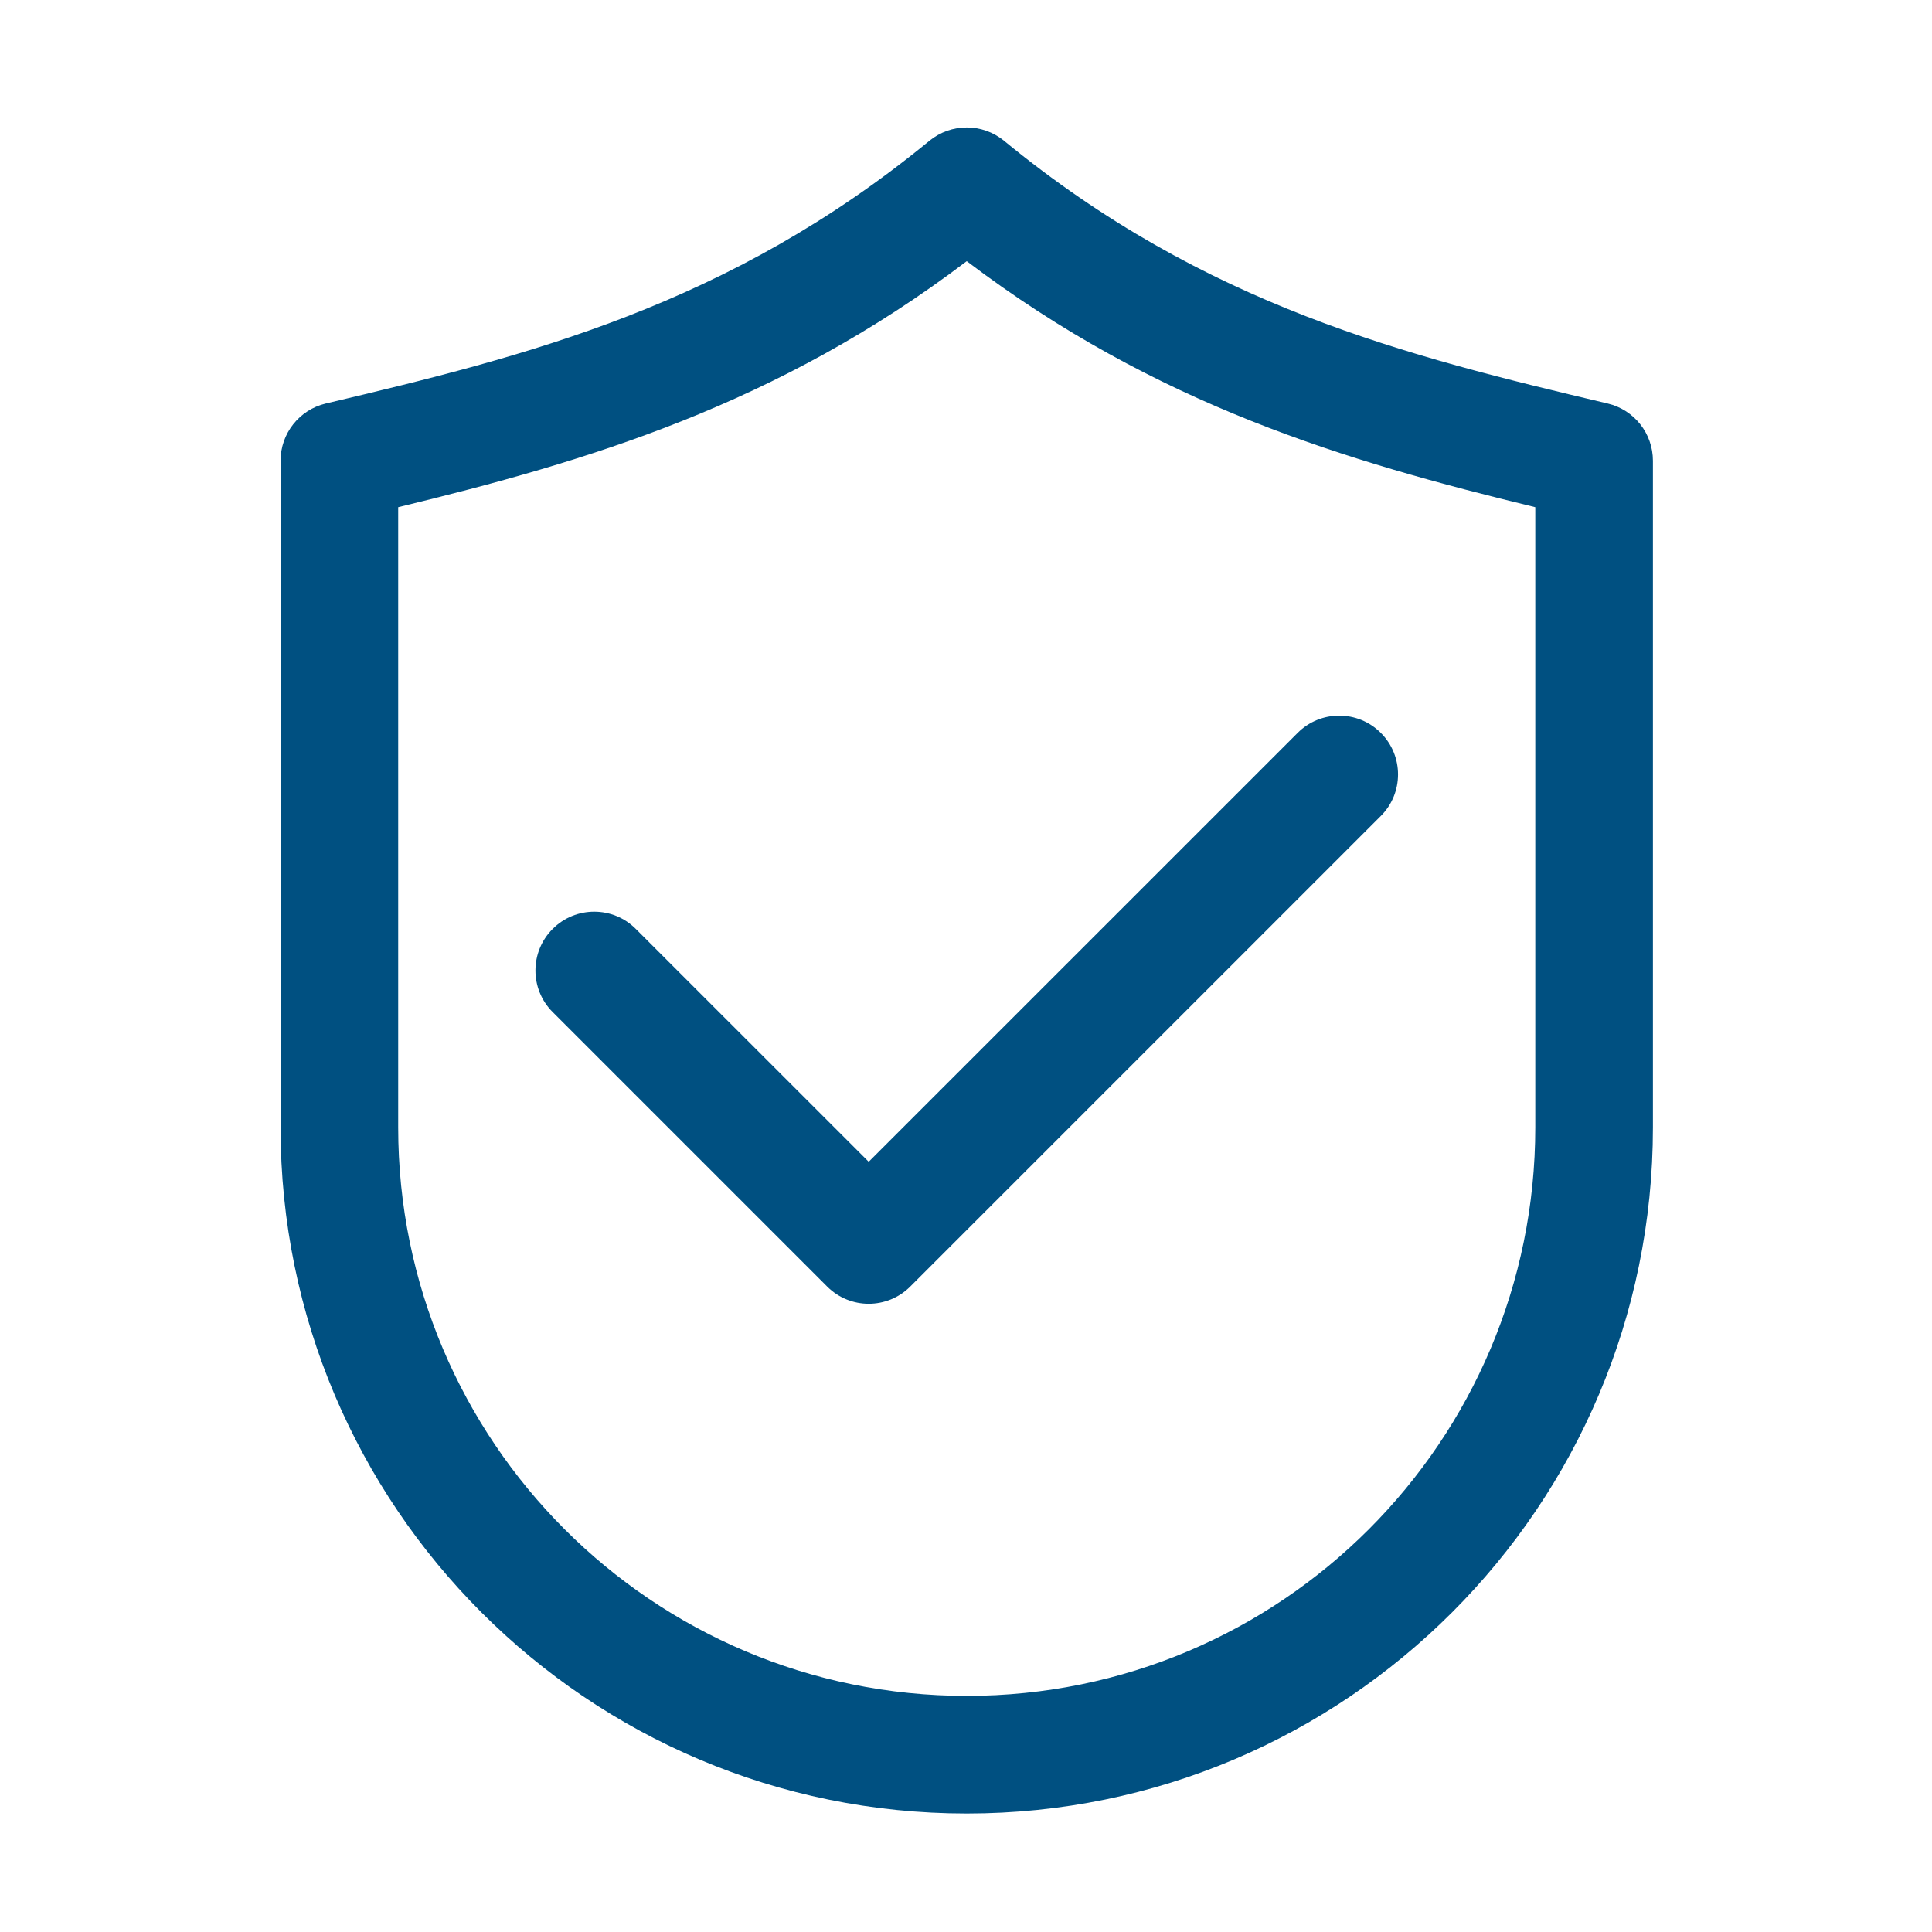 <!--?xml version="1.0" encoding="UTF-8"?-->
<svg xmlns:xlink="http://www.w3.org/1999/xlink" xmlns="http://www.w3.org/2000/svg" version="1.1" viewBox="0 0 366 366" height="366px" width="366px">
    <!-- Generator: Sketch 49.2 (51160) - http://www.bohemiancoding.com/sketch -->
    <title>verified_1_29d6aa86-0f3a-4419-98f7-eae9edce7474_120x</title>
    <desc>Created with Sketch.</desc>
    <defs></defs>
    <g fill-rule="evenodd" fill="none" stroke-width="1" stroke="none" id="Page-1">
        <g fill-rule="nonzero" fill="#005081" transform="translate(53, 24)" id="verified_1_29d6aa86-0f3a-4419-98f7-eae9edce7474_120x">
            <path id="Shape" d="M51.699,167.725 C47.346,163.387 47.346,156.316 51.699,151.978 C56.037,147.625 63.109,147.625 67.447,151.978 L111.569,196.085 L192.832,114.838 C197.17,110.485 204.241,110.485 208.579,114.838 C212.932,119.175 212.932,126.247 208.579,130.585 L119.443,219.721 C115.09,224.074 108.048,224.074 103.695,219.721 L51.699,167.725 Z"></path>
            <path id="Shape" d="M130.139,319.554 C58.355,319.554 0.149,261.348 0.149,189.564 L0.149,63.287 C0.149,58.117 3.699,53.63 8.721,52.442 C46.812,43.439 84.992,33.931 123.068,2.674 C127.183,-0.698 133.096,-0.698 137.211,2.674 C175.287,33.931 213.467,43.439 251.558,52.442 C256.579,53.63 260.13,58.117 260.13,63.287 L260.13,189.564 C260.13,261.348 201.924,319.554 130.139,319.554 Z M130.139,297.27 C189.623,297.27 237.846,249.047 237.846,189.564 L237.846,72.082 C201.924,63.361 166.061,52.724 130.139,25.478 C94.217,52.724 58.355,63.361 22.433,72.082 L22.433,189.564 C22.433,249.047 70.656,297.27 130.139,297.27 Z"></path>
        </g>
    </g>
</svg>